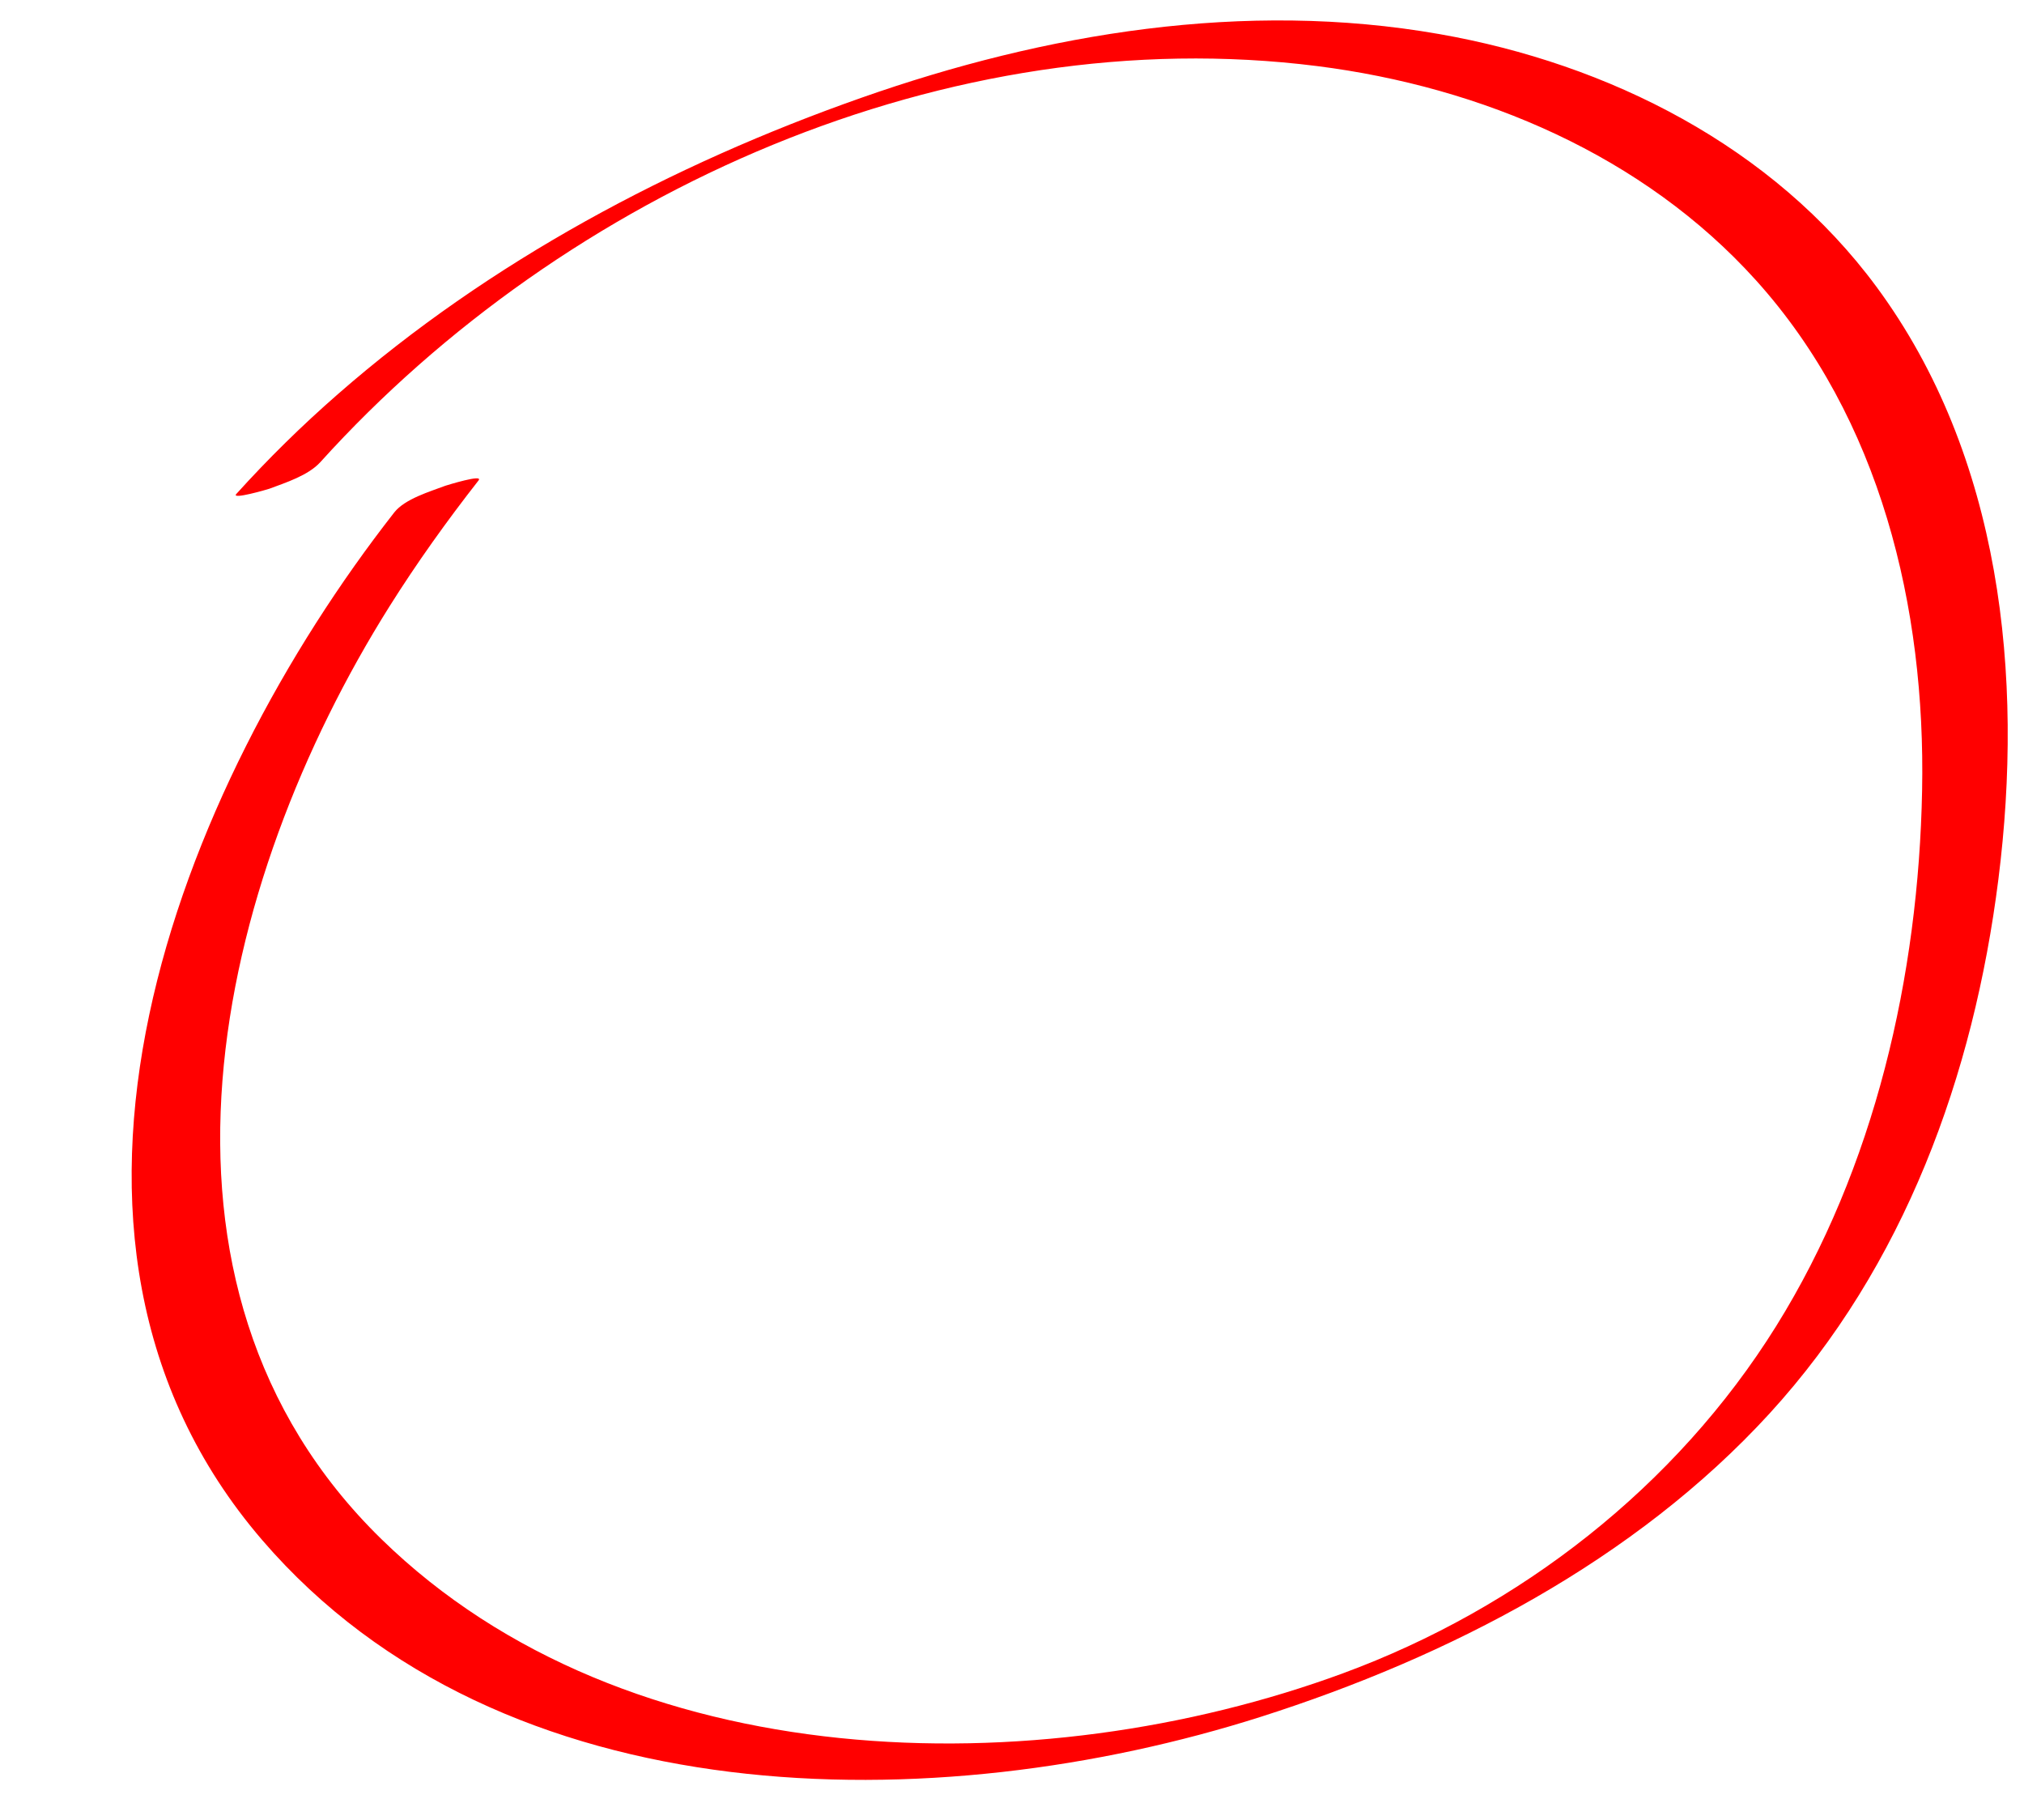 <?xml version="1.0" encoding="UTF-8"?>
<!DOCTYPE svg PUBLIC '-//W3C//DTD SVG 1.0//EN'
          'http://www.w3.org/TR/2001/REC-SVG-20010904/DTD/svg10.dtd'>
<svg height="1754.0" preserveAspectRatio="xMidYMid meet" version="1.0" viewBox="-30.9 132.5 1950.6 1754.0" width="1950.6" xmlns="http://www.w3.org/2000/svg" xmlns:xlink="http://www.w3.org/1999/xlink" zoomAndPan="magnify"
><g id="change1_1"
  ><path d="M349.1,626.3c-207.4,265-380,696.4-127.4,990.3c231.5,269.3,650.3,269.9,962.6,170.4 c181.2-57.8,360.5-150.6,490.2-292.3c130-142.1,196.7-325.9,220.5-514.7c24.7-195.7,2.8-408.1-117.4-571 c-100-135.5-258.2-215.1-421.6-243.7c-187.1-32.8-379.3-1-556.7,61.4C616.7,290.9,441,384.5,294.9,512.2 c-34.6,30.2-67.3,62.3-98.1,96.4c-5.2,5.8,30-4.4,31.9-5.1c15.5-5.8,37.5-12.8,49.1-25.6c236.3-261.6,605.9-426.6,960.8-381.7 c158.5,20.1,314.2,86.1,422.6,206.2c120.4,133.4,163.7,315.8,160.3,491.7c-3.4,178.7-45.5,363.8-140.7,516.5 c-96.5,154.8-247.1,271.8-417.7,334.6c-293.7,108-690.2,101.2-926.3-129.3c-252-245.9-159.4-633.1,7.6-898.9 c26.4-42,55.3-82.4,85.9-121.5c5-6.4-30,4.5-31.9,5.1C383.6,606.2,359.3,613.3,349.1,626.3L349.1,626.3z" fill="#F00"
  /></g
></svg
>
